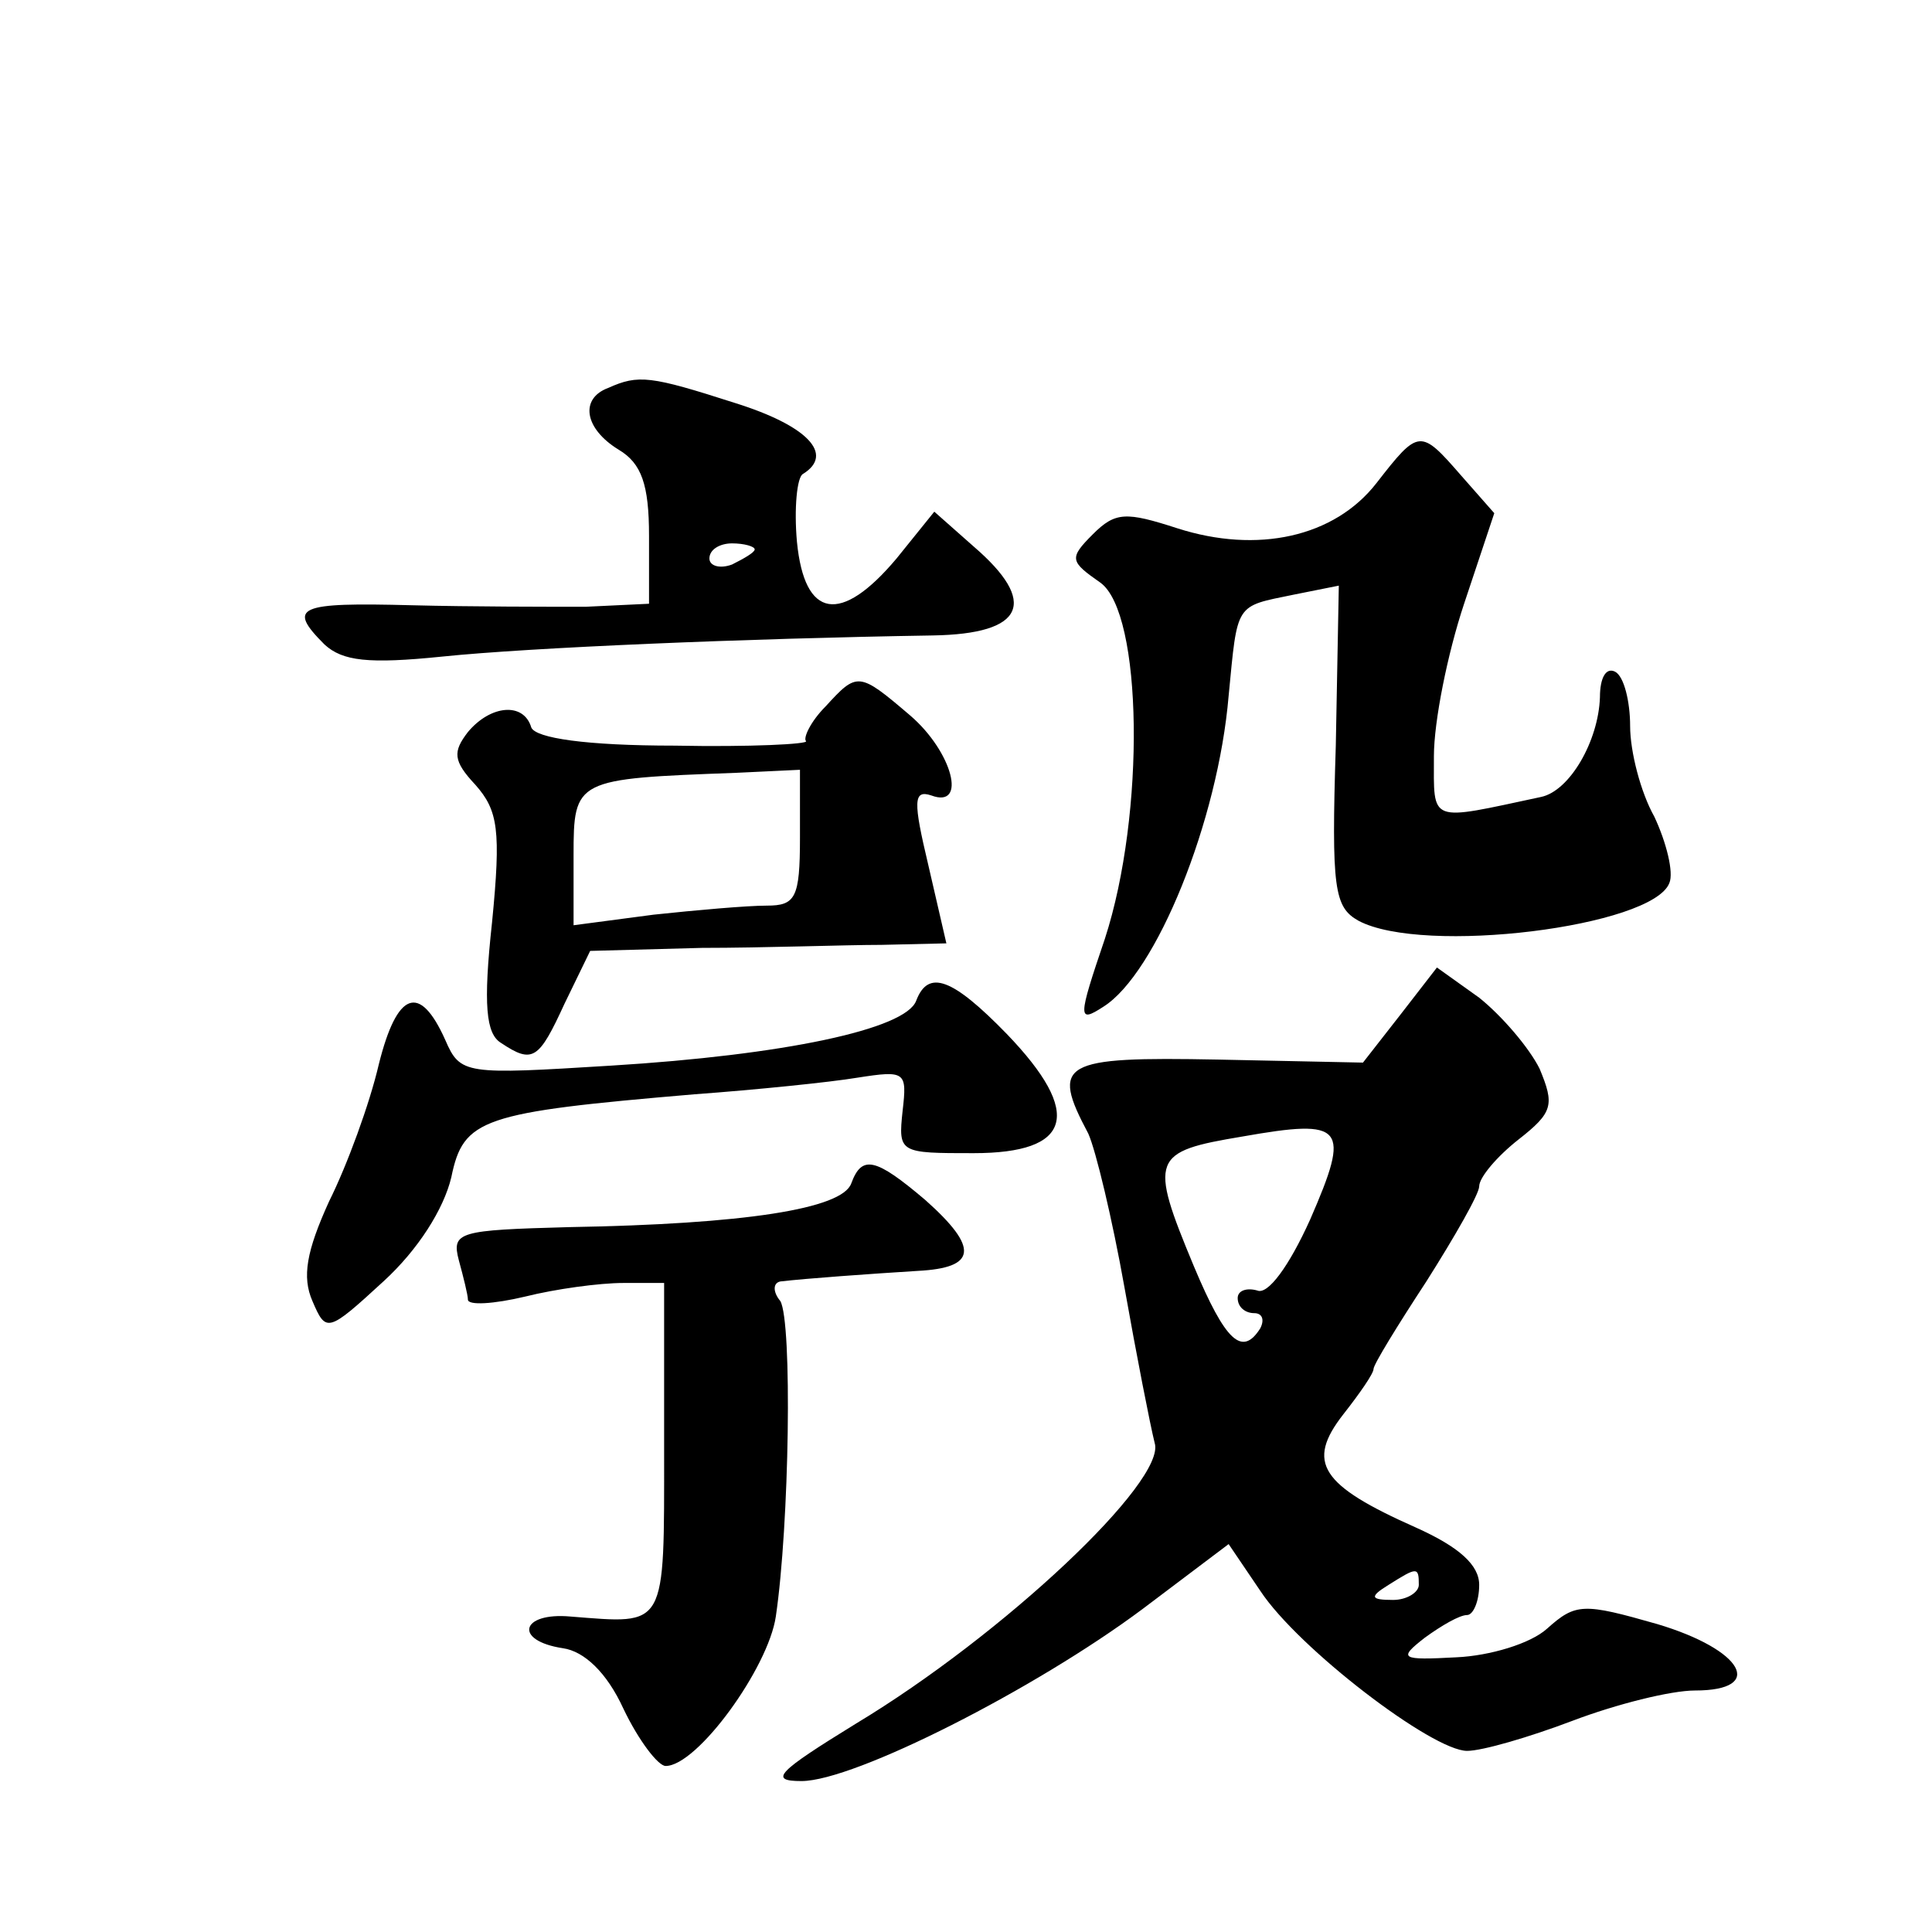 <?xml version="1.0" standalone="no"?>
<!DOCTYPE svg PUBLIC "-//W3C//DTD SVG 20010904//EN"
 "http://www.w3.org/TR/2001/REC-SVG-20010904/DTD/svg10.dtd">
<svg version="1.0" xmlns="http://www.w3.org/2000/svg"
 width="128pt" height="128pt" viewBox="0 0 128 128"
 preserveAspectRatio="xMidYMid meet">
<g transform="translate(0,128) scale(0.1,-0.1)"
fill="#0" stroke="none">
<path d="M403 1023 c-19 -7 -16 -27 7 -41 15 -9 20 -23 20 -57 l0 -45 -42 -2 c-24
0 -76 0 -115 1 -76 2 -83 -1 -58 -26 12 -11 29 -13 78 -8 58 6 201 12 325 14 61
1 70 22 27 59 l-26 23 -25 -31 c-37 -44 -61 -40 -66 11 -2 22 0 43 4 45 21 13 3
32 -45 47 -56 18 -64 19 -84 10z m97 -107 c0 -2 -7 -6 -15 -10 -8 -3 -15 -1 -15
4 0 6 7 10 15 10 8 0 15 -2 15 -4z M912 960 c-28 -36 -79 -47 -132 -30 -34 11 -41
11 -56 -4 -16 -16 -15 -18 5 -32 28 -20 30 -153 3 -236 -18 -53 -18 -56 -1 -45
35 22 76 123 83 206 6 62 4 59 43 67 l30 6 -2 -106 c-3 -95 -1 -107 15 -116 43
-23 195 -4 206 25 3 7 -2 27 -10 44 -9 16 -16 43 -16 60 0 16 -4 33 -10 36 -6 3
-10 -4 -10 -17 -1 -29 -20 -62 -39 -66 -75 -16 -71 -18 -71 27 0 23 9 68 20 101
l20 60 -22 25 c-27 31 -28 31 -56 -5z M547 812 c-10 -10 -15 -21 -13 -23 2 -2 -37
-4 -87 -3 -59 0 -92 5 -95 12 -5 17 -27 15 -42 -3 -10 -13 -10 -19 5 -35 15 -17
17 -30 11 -91 -6 -55 -4 -74 6 -80 21 -14 25 -11 42 26 l17 35 74 2 c41 0 95 2
119 2 l43 1 -12 52 c-10 42 -10 50 2 46 24 -9 14 29 -14 53 -34 29 -35 29 -56 6z
m-17 -87 c0 -40 -3 -45 -22 -45 -13 0 -47 -3 -75 -6 l-53 -7 0 46 c0 51 1 51 108
55 l42 2 0 -45z M928 608 l-25 -32 -96 2 c-104 2 -111 -2 -86 -49 5 -11 16 -57
24 -102 8 -45 17 -91 20 -103 8 -25 -100 -127 -198 -186 -52 -32 -58 -38 -36 -38
35 0 155 61 226 114 l57 43 21 -31 c25 -38 114 -106 137 -106 10 0 41 9 70 20 29
11 65 20 81 20 47 0 32 27 -25 44 -49 14 -54 14 -73 -3 -11 -10 -38 -18 -60 -19
-37 -2 -39 -1 -21 13 11 8 23 15 28 15 4 0 8 9 8 20 0 13 -13 25 -42 38 -63 28
-73 43 -48 75 11 14 20 27 20 30 0 3 16 29 35 58 19 30 35 58 35 63 0 6 12 20 26
31 23 18 24 23 14 47 -7 14 -25 35 -40 47 l-28 20 -24 -31z m-60 -136 c-14 -31
-28 -50 -35 -47 -7 2 -13 0 -13 -5 0 -6 5 -10 11 -10 5 0 7 -4 4 -10 -12 -19 -23
-9 -44 41 -30 72 -28 76 32 86 68 12 72 7 45 -55z m72 -242 c0 -5 -8 -10 -17 -10
-15 0 -16 2 -3 10 19 12 20 12 20 0z M607 617 c-7 -19 -88 -36 -202 -43 -97 -6
-100 -6 -110 17 -17 38 -32 32 -44 -16 -6 -26 -21 -67 -33 -91 -15 -33 -18 -50
-11 -66 9 -21 10 -21 47 13 23 21 40 48 45 69 8 39 20 43 161 55 41 3 90 8 108
11 32 5 33 4 30 -22 -3 -28 -2 -28 47 -28 65 0 73 26 22 79 -36 37 -52 43 -60 22z
M564 496 c-6 -17 -71 -27 -187 -29 -73 -2 -78 -3 -73 -22 3 -11 6 -23 6 -26 0 -4
17 -3 38 2 20 5 49 9 65 9 l27 0 0 -110 c0 -120 2 -116 -62 -111 -33 3 -38 -16
-5 -21 14 -2 29 -16 40 -40 10 -21 23 -38 28 -38 21 0 68 65 73 99 9 61 11 195
3 209 -5 6 -5 12 0 13 17 2 59 5 91 7 39 2 41 15 5 47 -33 28 -42 30 -49 11z"/>
</g>
</svg>
